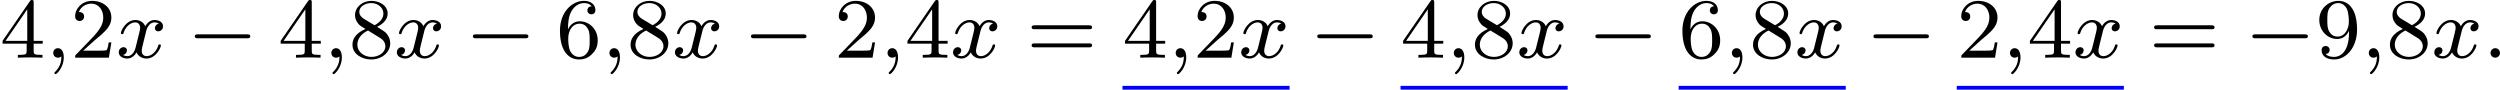 <?xml version='1.0' encoding='UTF-8'?>
<!-- This file was generated by dvisvgm 2.13.3 -->
<svg version='1.1' xmlns='http://www.w3.org/2000/svg' xmlns:xlink='http://www.w3.org/1999/xlink' width='466.353pt' height='16.728pt' viewBox='42.342 172.026 466.353 16.728'>
<defs>
<path id='g0-0' d='M5.571-1.809C5.699-1.809 5.874-1.809 5.874-1.993S5.699-2.176 5.571-2.176H1.004C.877-2.176 .701-2.176 .701-1.993S.877-1.809 1.004-1.809H5.571Z'/>
<path id='g1-58' d='M1.618-.438C1.618-.709 1.395-.885 1.18-.885C.925-.885 .733-.677 .733-.446C.733-.175 .956 0 1.172 0C1.427 0 1.618-.207 1.618-.438Z'/>
<path id='g1-59' d='M1.49-.12C1.49 .399 1.379 .853 .885 1.347C.853 1.371 .837 1.387 .837 1.427C.837 1.49 .901 1.538 .956 1.538C1.052 1.538 1.714 .909 1.714-.024C1.714-.534 1.522-.885 1.172-.885C.893-.885 .733-.662 .733-.446C.733-.223 .885 0 1.18 0C1.371 0 1.49-.112 1.49-.12Z'/>
<path id='g1-120' d='M3.993-3.18C3.642-3.092 3.626-2.782 3.626-2.75C3.626-2.574 3.762-2.455 3.937-2.455S4.384-2.59 4.384-2.933C4.384-3.387 3.881-3.515 3.587-3.515C3.212-3.515 2.909-3.252 2.726-2.941C2.55-3.363 2.136-3.515 1.809-3.515C.94-3.515 .454-2.519 .454-2.295C.454-2.224 .51-2.192 .574-2.192C.669-2.192 .685-2.232 .709-2.327C.893-2.909 1.371-3.292 1.785-3.292C2.096-3.292 2.248-3.068 2.248-2.782C2.248-2.622 2.152-2.256 2.088-2C2.032-1.769 1.857-1.06 1.817-.909C1.706-.478 1.419-.143 1.06-.143C1.028-.143 .821-.143 .654-.255C1.02-.343 1.02-.677 1.02-.685C1.02-.869 .877-.98 .701-.98C.486-.98 .255-.797 .255-.494C.255-.128 .646 .08 1.052 .08C1.474 .08 1.769-.239 1.913-.494C2.088-.104 2.455 .08 2.837 .08C3.706 .08 4.184-.917 4.184-1.14C4.184-1.219 4.121-1.243 4.065-1.243C3.969-1.243 3.953-1.188 3.929-1.108C3.77-.574 3.316-.143 2.853-.143C2.59-.143 2.399-.319 2.399-.654C2.399-.813 2.447-.996 2.558-1.443C2.614-1.682 2.79-2.383 2.829-2.534C2.941-2.949 3.22-3.292 3.579-3.292C3.618-3.292 3.826-3.292 3.993-3.18Z'/>
<path id='g3-50' d='M2.248-1.626C2.375-1.745 2.71-2.008 2.837-2.12C3.332-2.574 3.802-3.013 3.802-3.738C3.802-4.686 3.005-5.3 2.008-5.3C1.052-5.3 .422-4.575 .422-3.866C.422-3.475 .733-3.419 .845-3.419C1.012-3.419 1.259-3.539 1.259-3.842C1.259-4.256 .861-4.256 .765-4.256C.996-4.838 1.53-5.037 1.921-5.037C2.662-5.037 3.045-4.407 3.045-3.738C3.045-2.909 2.463-2.303 1.522-1.339L.518-.303C.422-.215 .422-.199 .422 0H3.571L3.802-1.427H3.555C3.531-1.267 3.467-.869 3.371-.717C3.324-.654 2.718-.654 2.59-.654H1.172L2.248-1.626Z'/>
<path id='g3-52' d='M3.14-5.157C3.14-5.316 3.14-5.38 2.973-5.38C2.869-5.38 2.861-5.372 2.782-5.26L.239-1.57V-1.307H2.487V-.646C2.487-.351 2.463-.263 1.849-.263H1.666V0C2.343-.024 2.359-.024 2.813-.024S3.284-.024 3.961 0V-.263H3.778C3.164-.263 3.14-.351 3.14-.646V-1.307H3.985V-1.57H3.14V-5.157ZM2.542-4.511V-1.57H.518L2.542-4.511Z'/>
<path id='g3-54' d='M1.1-2.638C1.1-3.3 1.156-3.881 1.443-4.368C1.682-4.766 2.088-5.093 2.59-5.093C2.75-5.093 3.116-5.069 3.3-4.79C2.941-4.774 2.909-4.503 2.909-4.415C2.909-4.176 3.092-4.041 3.284-4.041C3.427-4.041 3.658-4.129 3.658-4.431C3.658-4.91 3.3-5.3 2.582-5.3C1.474-5.3 .351-4.248 .351-2.527C.351-.367 1.355 .167 2.128 .167C2.511 .167 2.925 .064 3.284-.279C3.602-.59 3.873-.925 3.873-1.618C3.873-2.662 3.084-3.395 2.2-3.395C1.626-3.395 1.283-3.029 1.1-2.638ZM2.128-.072C1.706-.072 1.443-.367 1.323-.59C1.14-.948 1.124-1.49 1.124-1.793C1.124-2.582 1.554-3.172 2.168-3.172C2.566-3.172 2.805-2.965 2.957-2.686C3.124-2.391 3.124-2.032 3.124-1.626S3.124-.869 2.965-.582C2.758-.215 2.479-.072 2.128-.072Z'/>
<path id='g3-56' d='M2.646-2.877C3.092-3.092 3.634-3.491 3.634-4.113C3.634-4.87 2.861-5.3 2.12-5.3C1.275-5.3 .59-4.718 .59-3.969C.59-3.674 .693-3.403 .893-3.172C1.028-3.005 1.06-2.989 1.554-2.678C.566-2.24 .351-1.658 .351-1.211C.351-.335 1.235 .167 2.104 .167C3.084 .167 3.873-.494 3.873-1.339C3.873-1.841 3.602-2.176 3.475-2.311C3.339-2.439 3.332-2.447 2.646-2.877ZM1.411-3.626C1.18-3.762 .988-3.993 .988-4.272C.988-4.774 1.538-5.093 2.104-5.093C2.726-5.093 3.236-4.67 3.236-4.113C3.236-3.65 2.877-3.26 2.407-3.029L1.411-3.626ZM1.801-2.534C1.833-2.519 2.742-1.961 2.877-1.873C3.005-1.801 3.419-1.546 3.419-1.068C3.419-.454 2.774-.072 2.12-.072C1.411-.072 .805-.558 .805-1.211C.805-1.809 1.251-2.279 1.801-2.534Z'/>
<path id='g3-57' d='M3.124-2.351C3.124-.406 2.2-.072 1.737-.072C1.57-.072 1.156-.096 .94-.343C1.291-.375 1.315-.638 1.315-.717C1.315-.956 1.132-1.092 .94-1.092C.797-1.092 .566-1.004 .566-.701C.566-.159 1.012 .167 1.745 .167C2.837 .167 3.873-.917 3.873-2.622C3.873-4.694 2.957-5.3 2.136-5.3C1.196-5.3 .351-4.567 .351-3.523C.351-2.495 1.124-1.745 2.024-1.745C2.59-1.745 2.933-2.104 3.124-2.511V-2.351ZM2.056-1.969C1.69-1.969 1.459-2.136 1.283-2.431C1.1-2.726 1.1-3.108 1.1-3.515C1.1-3.985 1.1-4.32 1.315-4.647C1.514-4.933 1.769-5.093 2.144-5.093C2.678-5.093 2.909-4.567 2.933-4.527C3.1-4.136 3.108-3.515 3.108-3.355C3.108-2.726 2.766-1.969 2.056-1.969Z'/>
<path id='g3-61' d='M5.826-2.654C5.946-2.654 6.105-2.654 6.105-2.837S5.914-3.021 5.794-3.021H.781C.662-3.021 .47-3.021 .47-2.837S.63-2.654 .749-2.654H5.826ZM5.794-.964C5.914-.964 6.105-.964 6.105-1.148S5.946-1.331 5.826-1.331H.749C.63-1.331 .47-1.331 .47-1.148S.662-.964 .781-.964H5.794Z'/>
</defs>
<g id='page2' transform='matrix(2 0 0 2 0 0)'>
<use x='21.171' y='91.393' xlink:href='#g3-52'/>
<use x='25.405' y='91.393' xlink:href='#g1-59'/>
<use x='27.757' y='91.393' xlink:href='#g3-50'/>
<use x='31.992' y='91.393' xlink:href='#g1-120'/>
<use x='38.64' y='91.393' xlink:href='#g0-0'/>
<use x='47.109' y='91.393' xlink:href='#g3-52'/>
<use x='51.343' y='91.393' xlink:href='#g1-59'/>
<use x='53.695' y='91.393' xlink:href='#g3-56'/>
<use x='57.929' y='91.393' xlink:href='#g1-120'/>
<use x='64.578' y='91.393' xlink:href='#g0-0'/>
<use x='73.047' y='91.393' xlink:href='#g3-54'/>
<use x='77.281' y='91.393' xlink:href='#g1-59'/>
<use x='79.633' y='91.393' xlink:href='#g3-56'/>
<use x='83.867' y='91.393' xlink:href='#g1-120'/>
<use x='90.516' y='91.393' xlink:href='#g0-0'/>
<use x='98.984' y='91.393' xlink:href='#g3-50'/>
<use x='103.219' y='91.393' xlink:href='#g1-59'/>
<use x='105.571' y='91.393' xlink:href='#g3-52'/>
<use x='109.805' y='91.393' xlink:href='#g1-120'/>
<use x='116.924' y='91.393' xlink:href='#g3-61'/>
<use x='125.863' y='91.393' xlink:href='#g3-52'/>
<use x='130.097' y='91.393' xlink:href='#g1-59'/>
<use x='132.45' y='91.393' xlink:href='#g3-50'/>
<use x='136.684' y='91.393' xlink:href='#g1-120'/>
<rect x='125.863' y='94.019' height='.359' width='15.588' fill='#00f'/>
<use x='143.333' y='91.393' xlink:href='#g0-0'/>
<use x='151.801' y='91.393' xlink:href='#g3-52'/>
<use x='156.035' y='91.393' xlink:href='#g1-59'/>
<use x='158.387' y='91.393' xlink:href='#g3-56'/>
<use x='162.622' y='91.393' xlink:href='#g1-120'/>
<rect x='151.801' y='94.019' height='.359' width='15.588' fill='#00f'/>
<use x='169.27' y='91.393' xlink:href='#g0-0'/>
<use x='177.739' y='91.393' xlink:href='#g3-54'/>
<use x='181.973' y='91.393' xlink:href='#g1-59'/>
<use x='184.325' y='91.393' xlink:href='#g3-56'/>
<use x='188.559' y='91.393' xlink:href='#g1-120'/>
<rect x='177.739' y='94.019' height='.359' width='15.588' fill='#00f'/>
<use x='195.208' y='91.393' xlink:href='#g0-0'/>
<use x='203.677' y='91.393' xlink:href='#g3-50'/>
<use x='207.911' y='91.393' xlink:href='#g1-59'/>
<use x='210.263' y='91.393' xlink:href='#g3-52'/>
<use x='214.497' y='91.393' xlink:href='#g1-120'/>
<rect x='203.677' y='94.019' height='.359' width='15.588' fill='#00f'/>
<use x='221.616' y='91.393' xlink:href='#g3-61'/>
<use x='230.555' y='91.393' xlink:href='#g0-0'/>
<use x='237.142' y='91.393' xlink:href='#g3-57'/>
<use x='241.376' y='91.393' xlink:href='#g1-59'/>
<use x='243.728' y='91.393' xlink:href='#g3-56'/>
<use x='247.962' y='91.393' xlink:href='#g1-120'/>
<use x='252.729' y='91.393' xlink:href='#g1-58'/>
</g>
</svg>